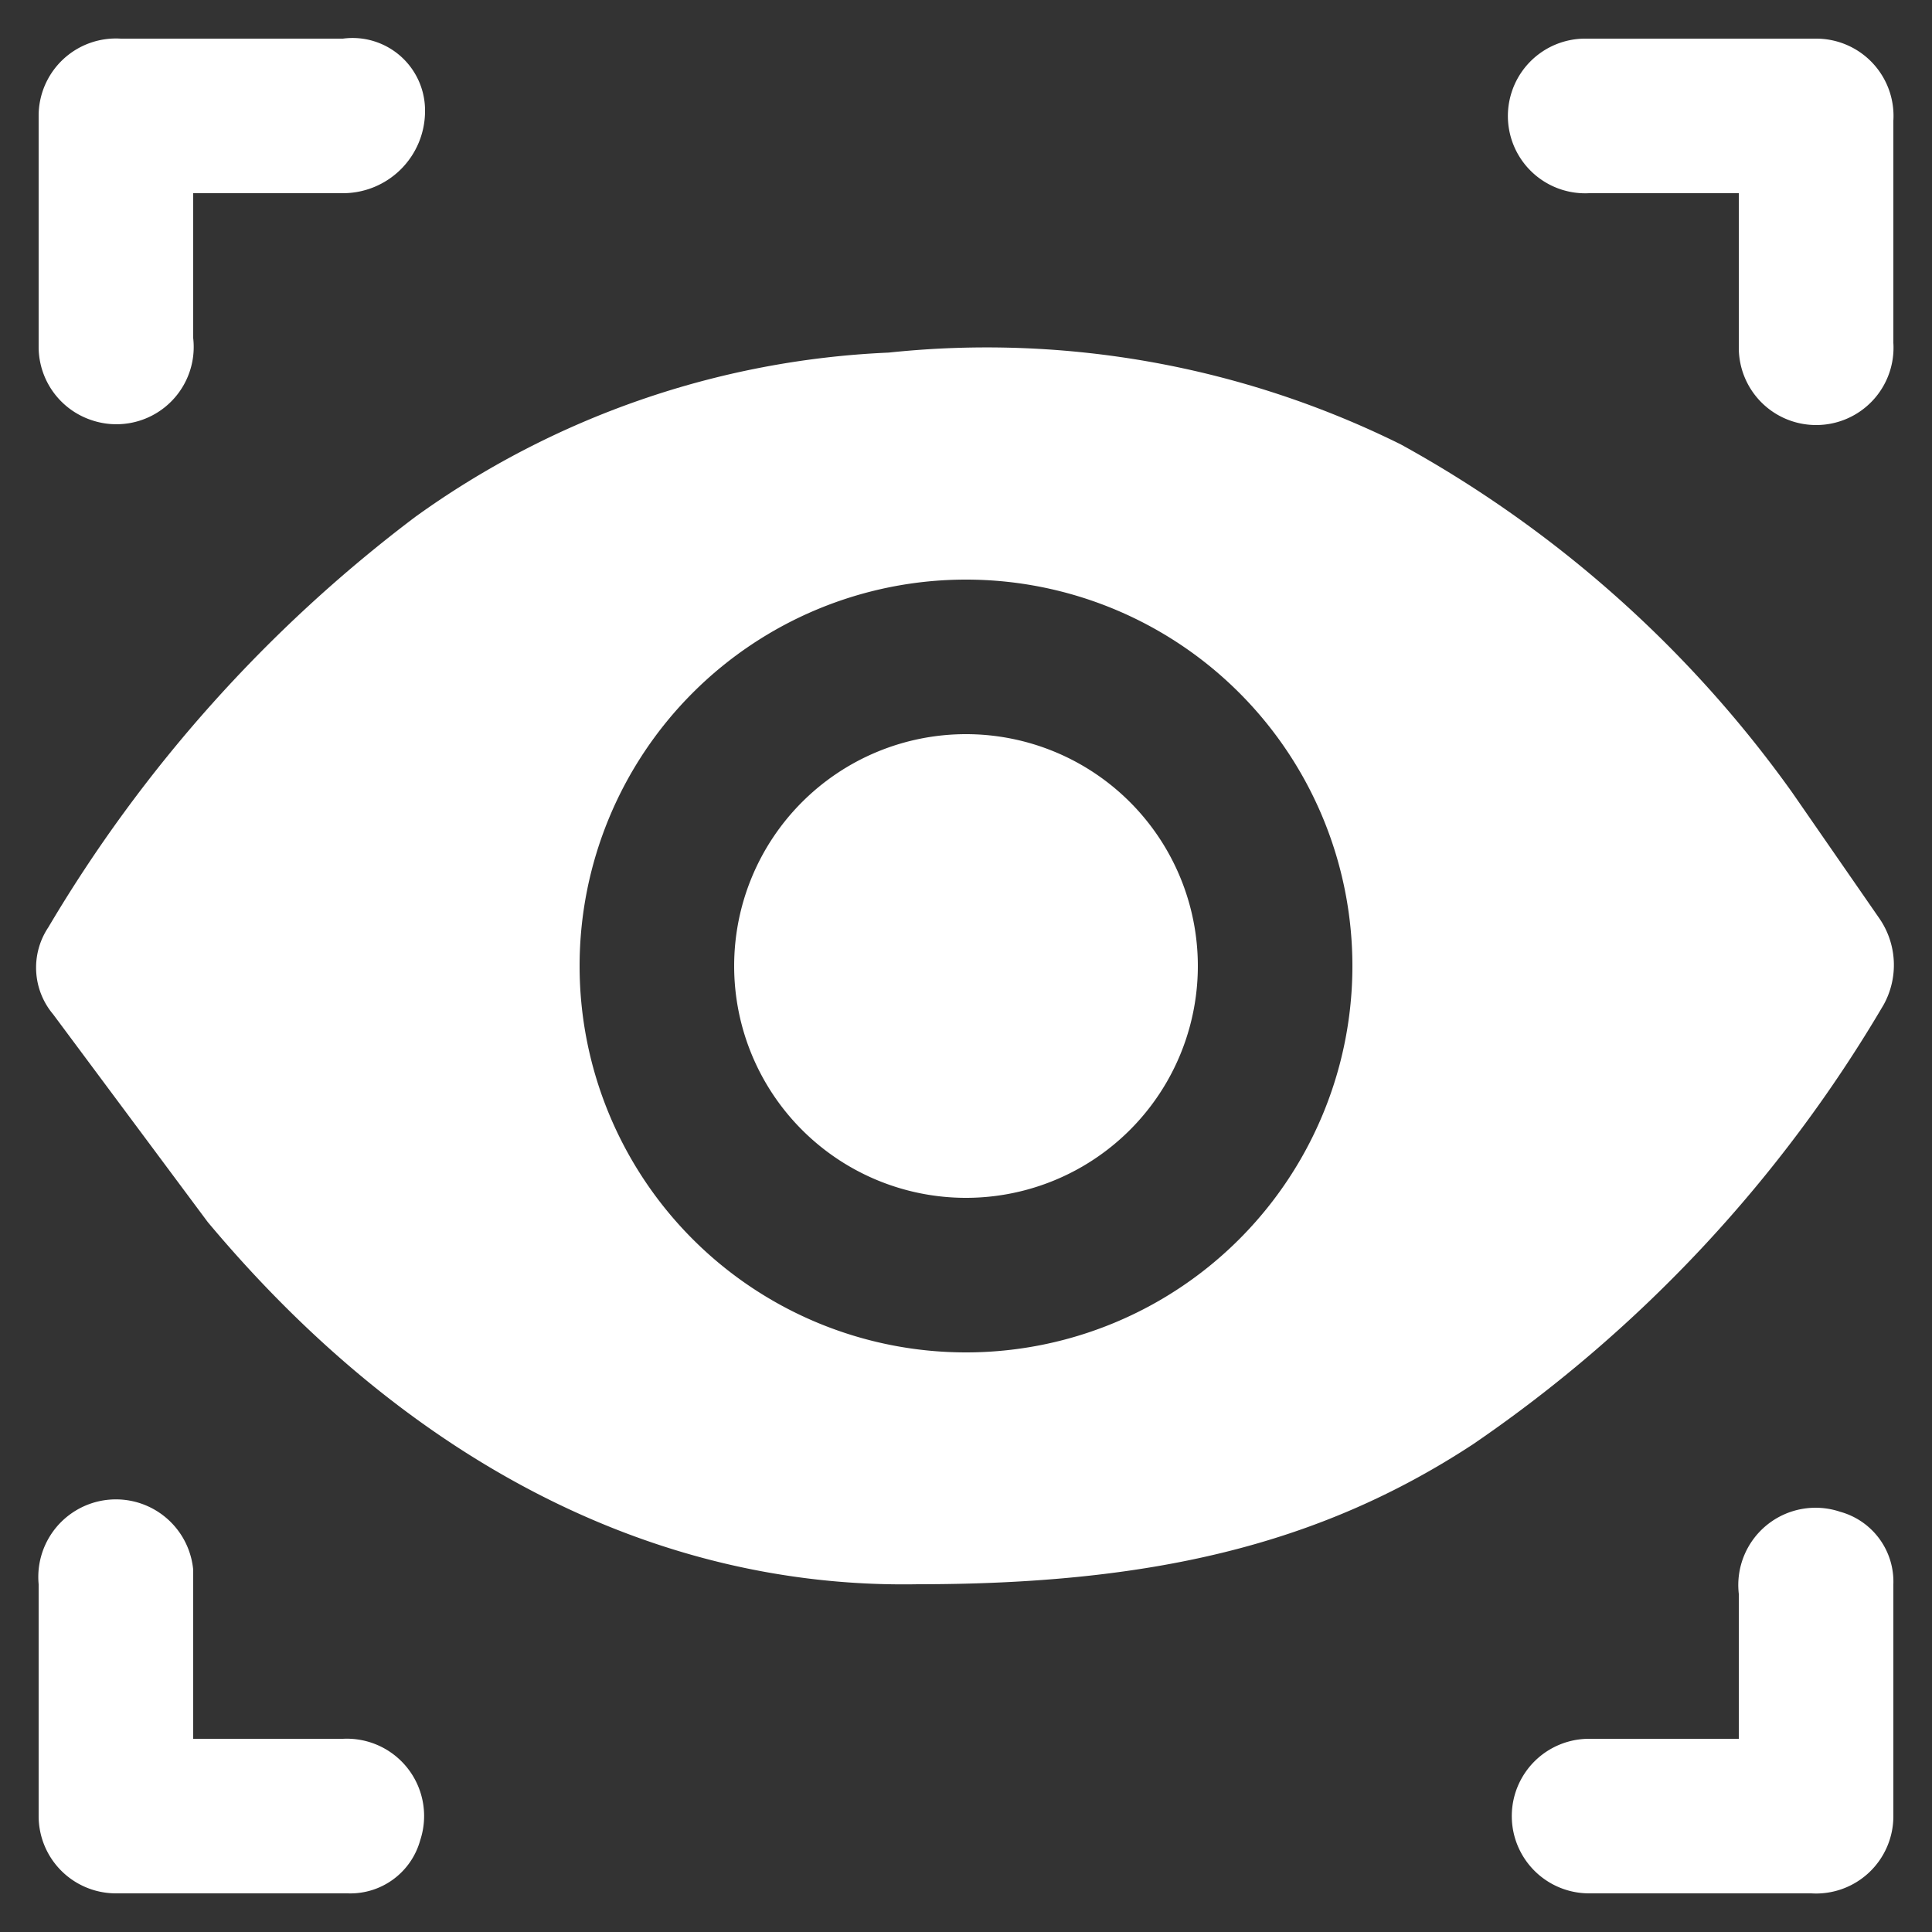 <svg xmlns="http://www.w3.org/2000/svg" viewBox="0 0 40 40"><rect x="0" y="0" width="40" height="40" fill="#333333" stroke="none"/><path d="M19,32.8c-5.5.1-10.6-2.6-14.7-7.5L1.1,21A1.5,1.5,0,0,1,1,19.2a29.4,29.4,0,0,1,7.6-8.5,18.1,18.1,0,0,1,9.8-3.4A19.3,19.3,0,0,1,29,9.2a24.4,24.4,0,0,1,8.1,7.2L38.9,19a1.7,1.7,0,0,1,.1,1.8,28.5,28.5,0,0,1-8.5,9.1C27.3,32,23.8,32.8,19,32.8ZM28,20a8,8,0,1,0-8,8A8,8,0,0,0,28,20Z" style="fill:#fff"/><path d="M4,4V7A1.6,1.6,0,0,1,1.9,8.7,1.6,1.6,0,0,1,.8,7.2V2.4A1.6,1.6,0,0,1,2.5.8H7.1A1.5,1.5,0,0,1,8.8,2.3,1.7,1.7,0,0,1,7.1,4H4Z" style="fill:#fff"/><path d="M36,4H32.9a1.6,1.6,0,0,1-1.6-2.1A1.6,1.6,0,0,1,32.8.8h4.8a1.6,1.6,0,0,1,1.6,1.7V7.1a1.6,1.6,0,0,1-1.6,1.7A1.6,1.6,0,0,1,36,7.2V4Z" style="fill:#fff"/><path d="M4,36H7.1a1.6,1.6,0,0,1,1.6,2.1,1.5,1.5,0,0,1-1.5,1.1H2.4A1.6,1.6,0,0,1,.8,37.6V32.8A1.6,1.6,0,0,1,4,32.5V36Z" style="fill:#fff"/><path d="M36,36V33a1.6,1.6,0,0,1,2.1-1.7,1.5,1.5,0,0,1,1.1,1.5v4.8a1.6,1.6,0,0,1-1.7,1.6H32.9a1.6,1.6,0,1,1,0-3.2H36Z" style="fill:#fff"/><path d="M20,24.8A4.8,4.8,0,1,1,24.8,20,4.8,4.8,0,0,1,20,24.8Z" style="fill:#fff"/></svg>